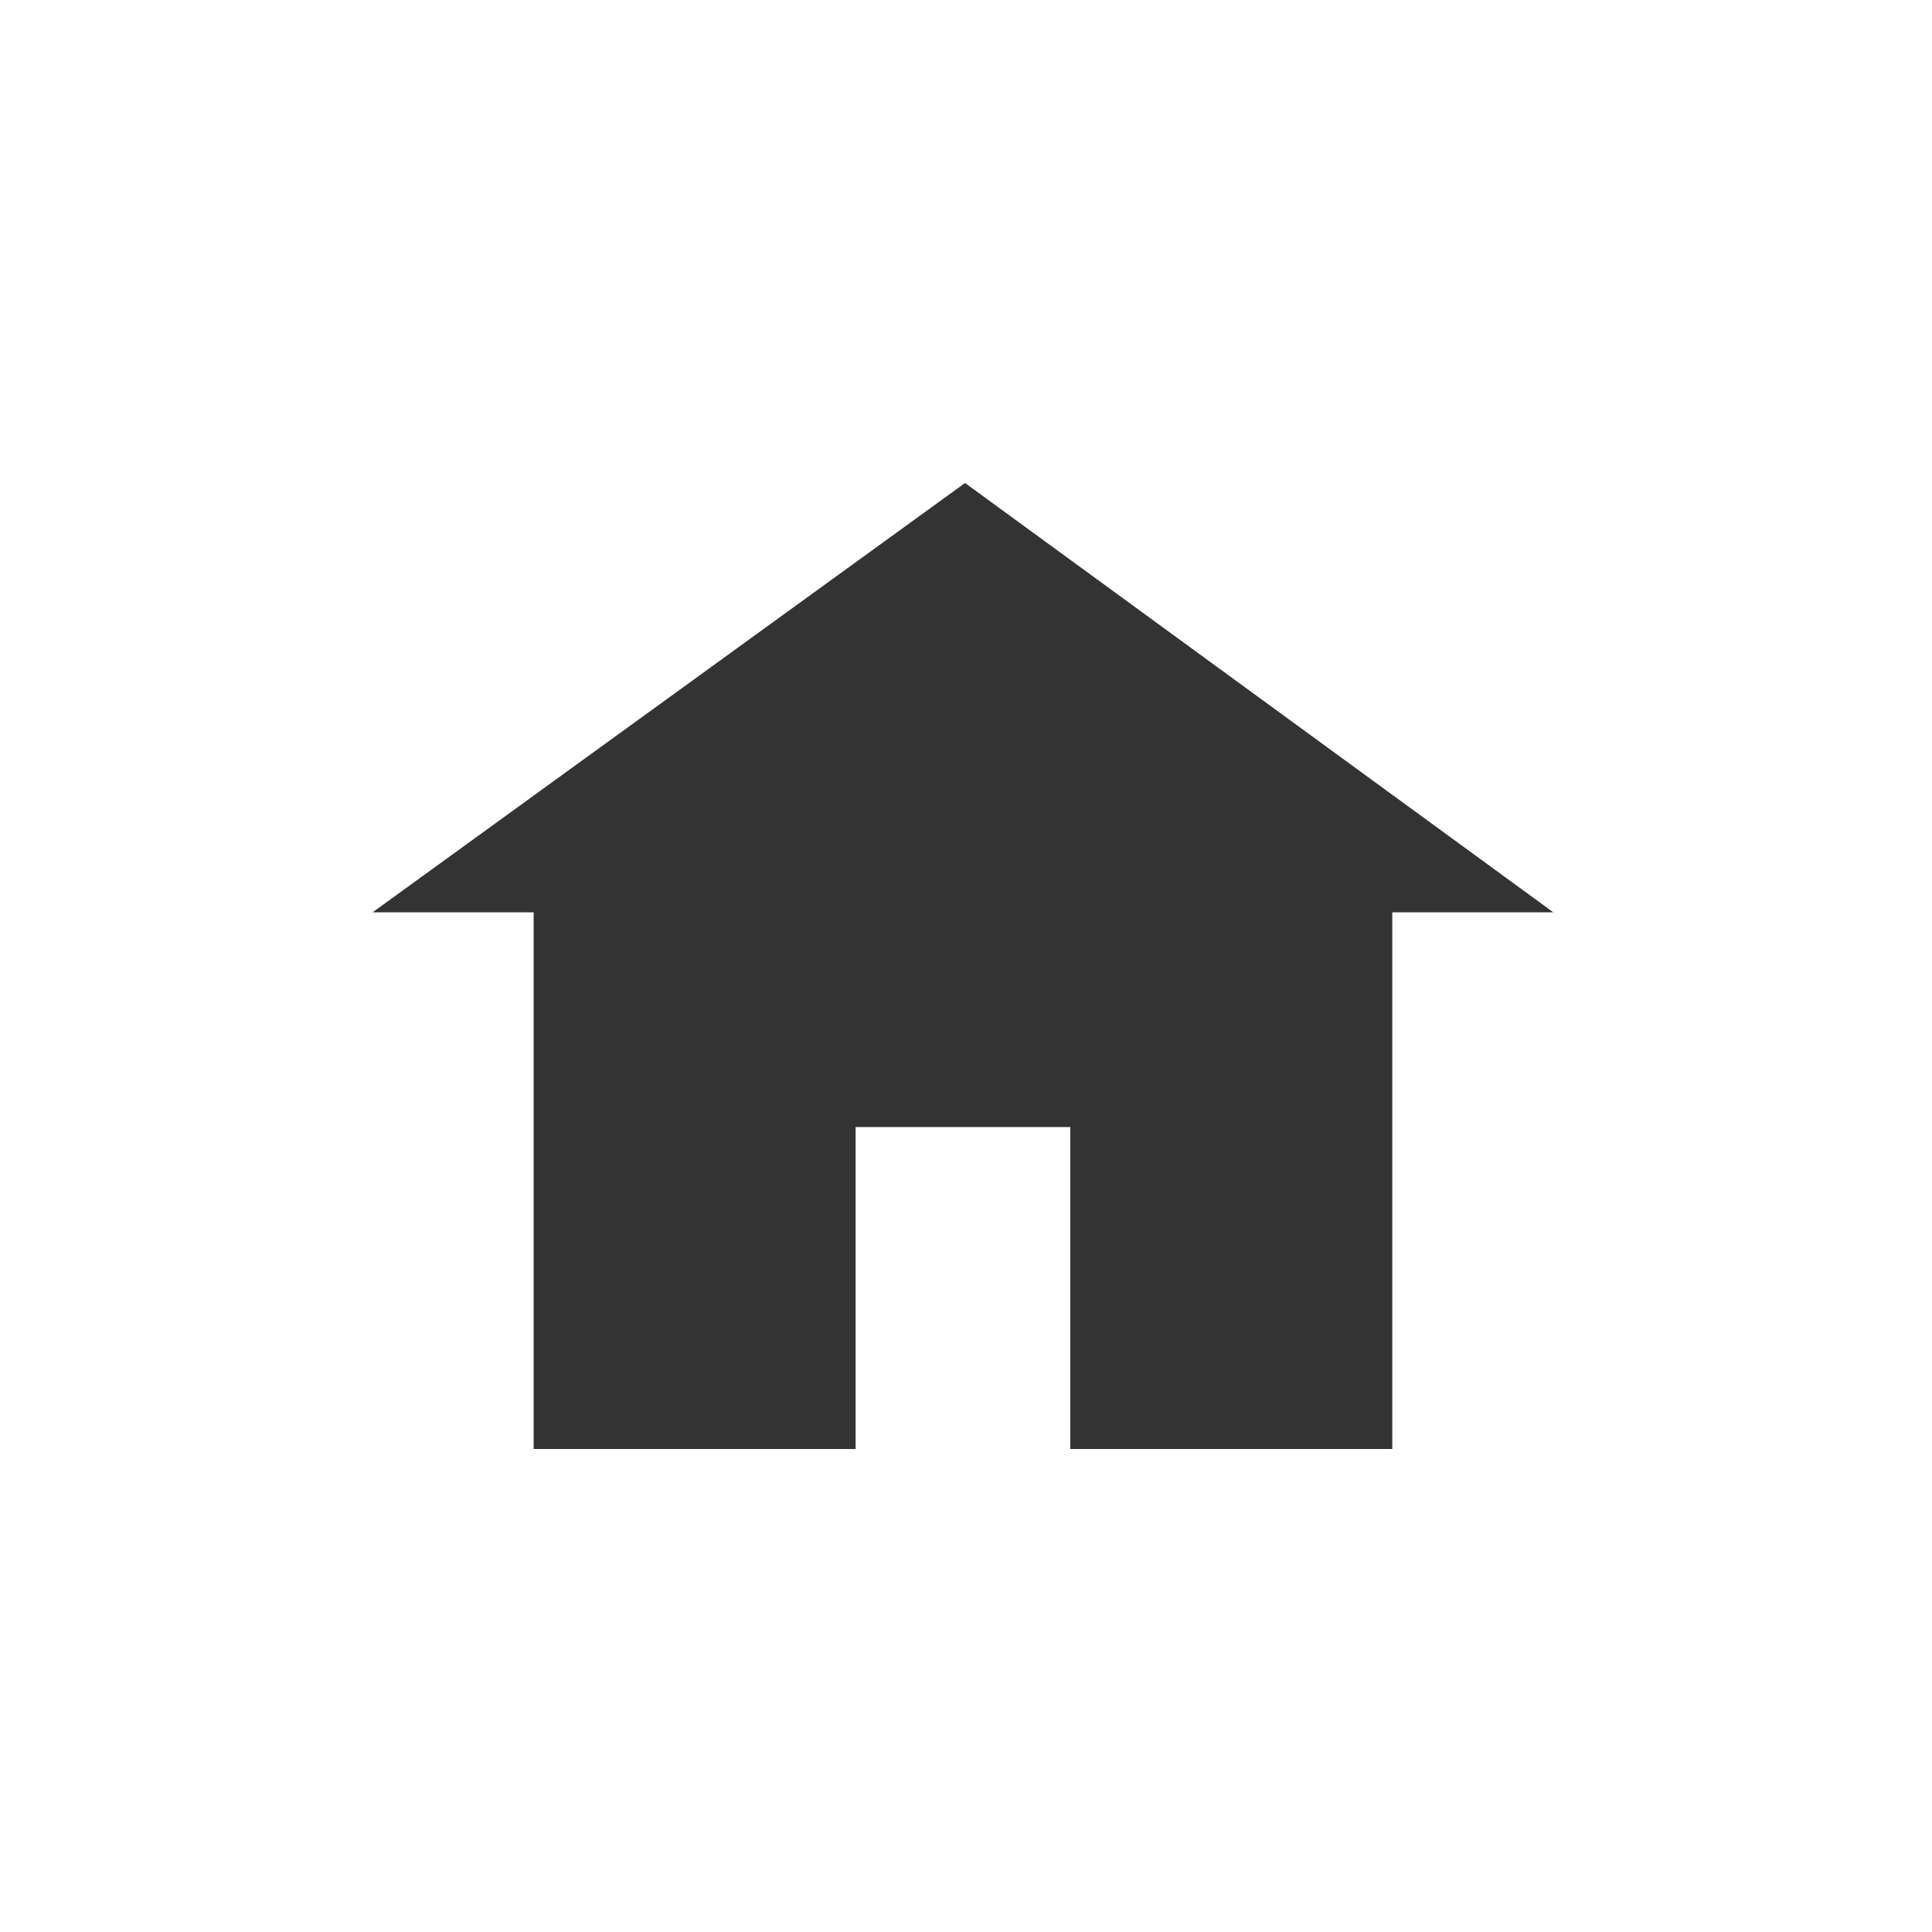 <svg width="14" height="14" viewBox="0 0 14 14" xmlns="http://www.w3.org/2000/svg">
    <g fill="none" fill-rule="evenodd">
        <path d="M0 0h14v14H0z"/>
        <path d="M2.7 6.611 6.993 3.5l4.263 3.111h-1.167V10.5H3.867V6.611H2.7zm5.056 1.556H6.2V10.5h1.556V8.167z" fill="#333"/>
    </g>
</svg>
